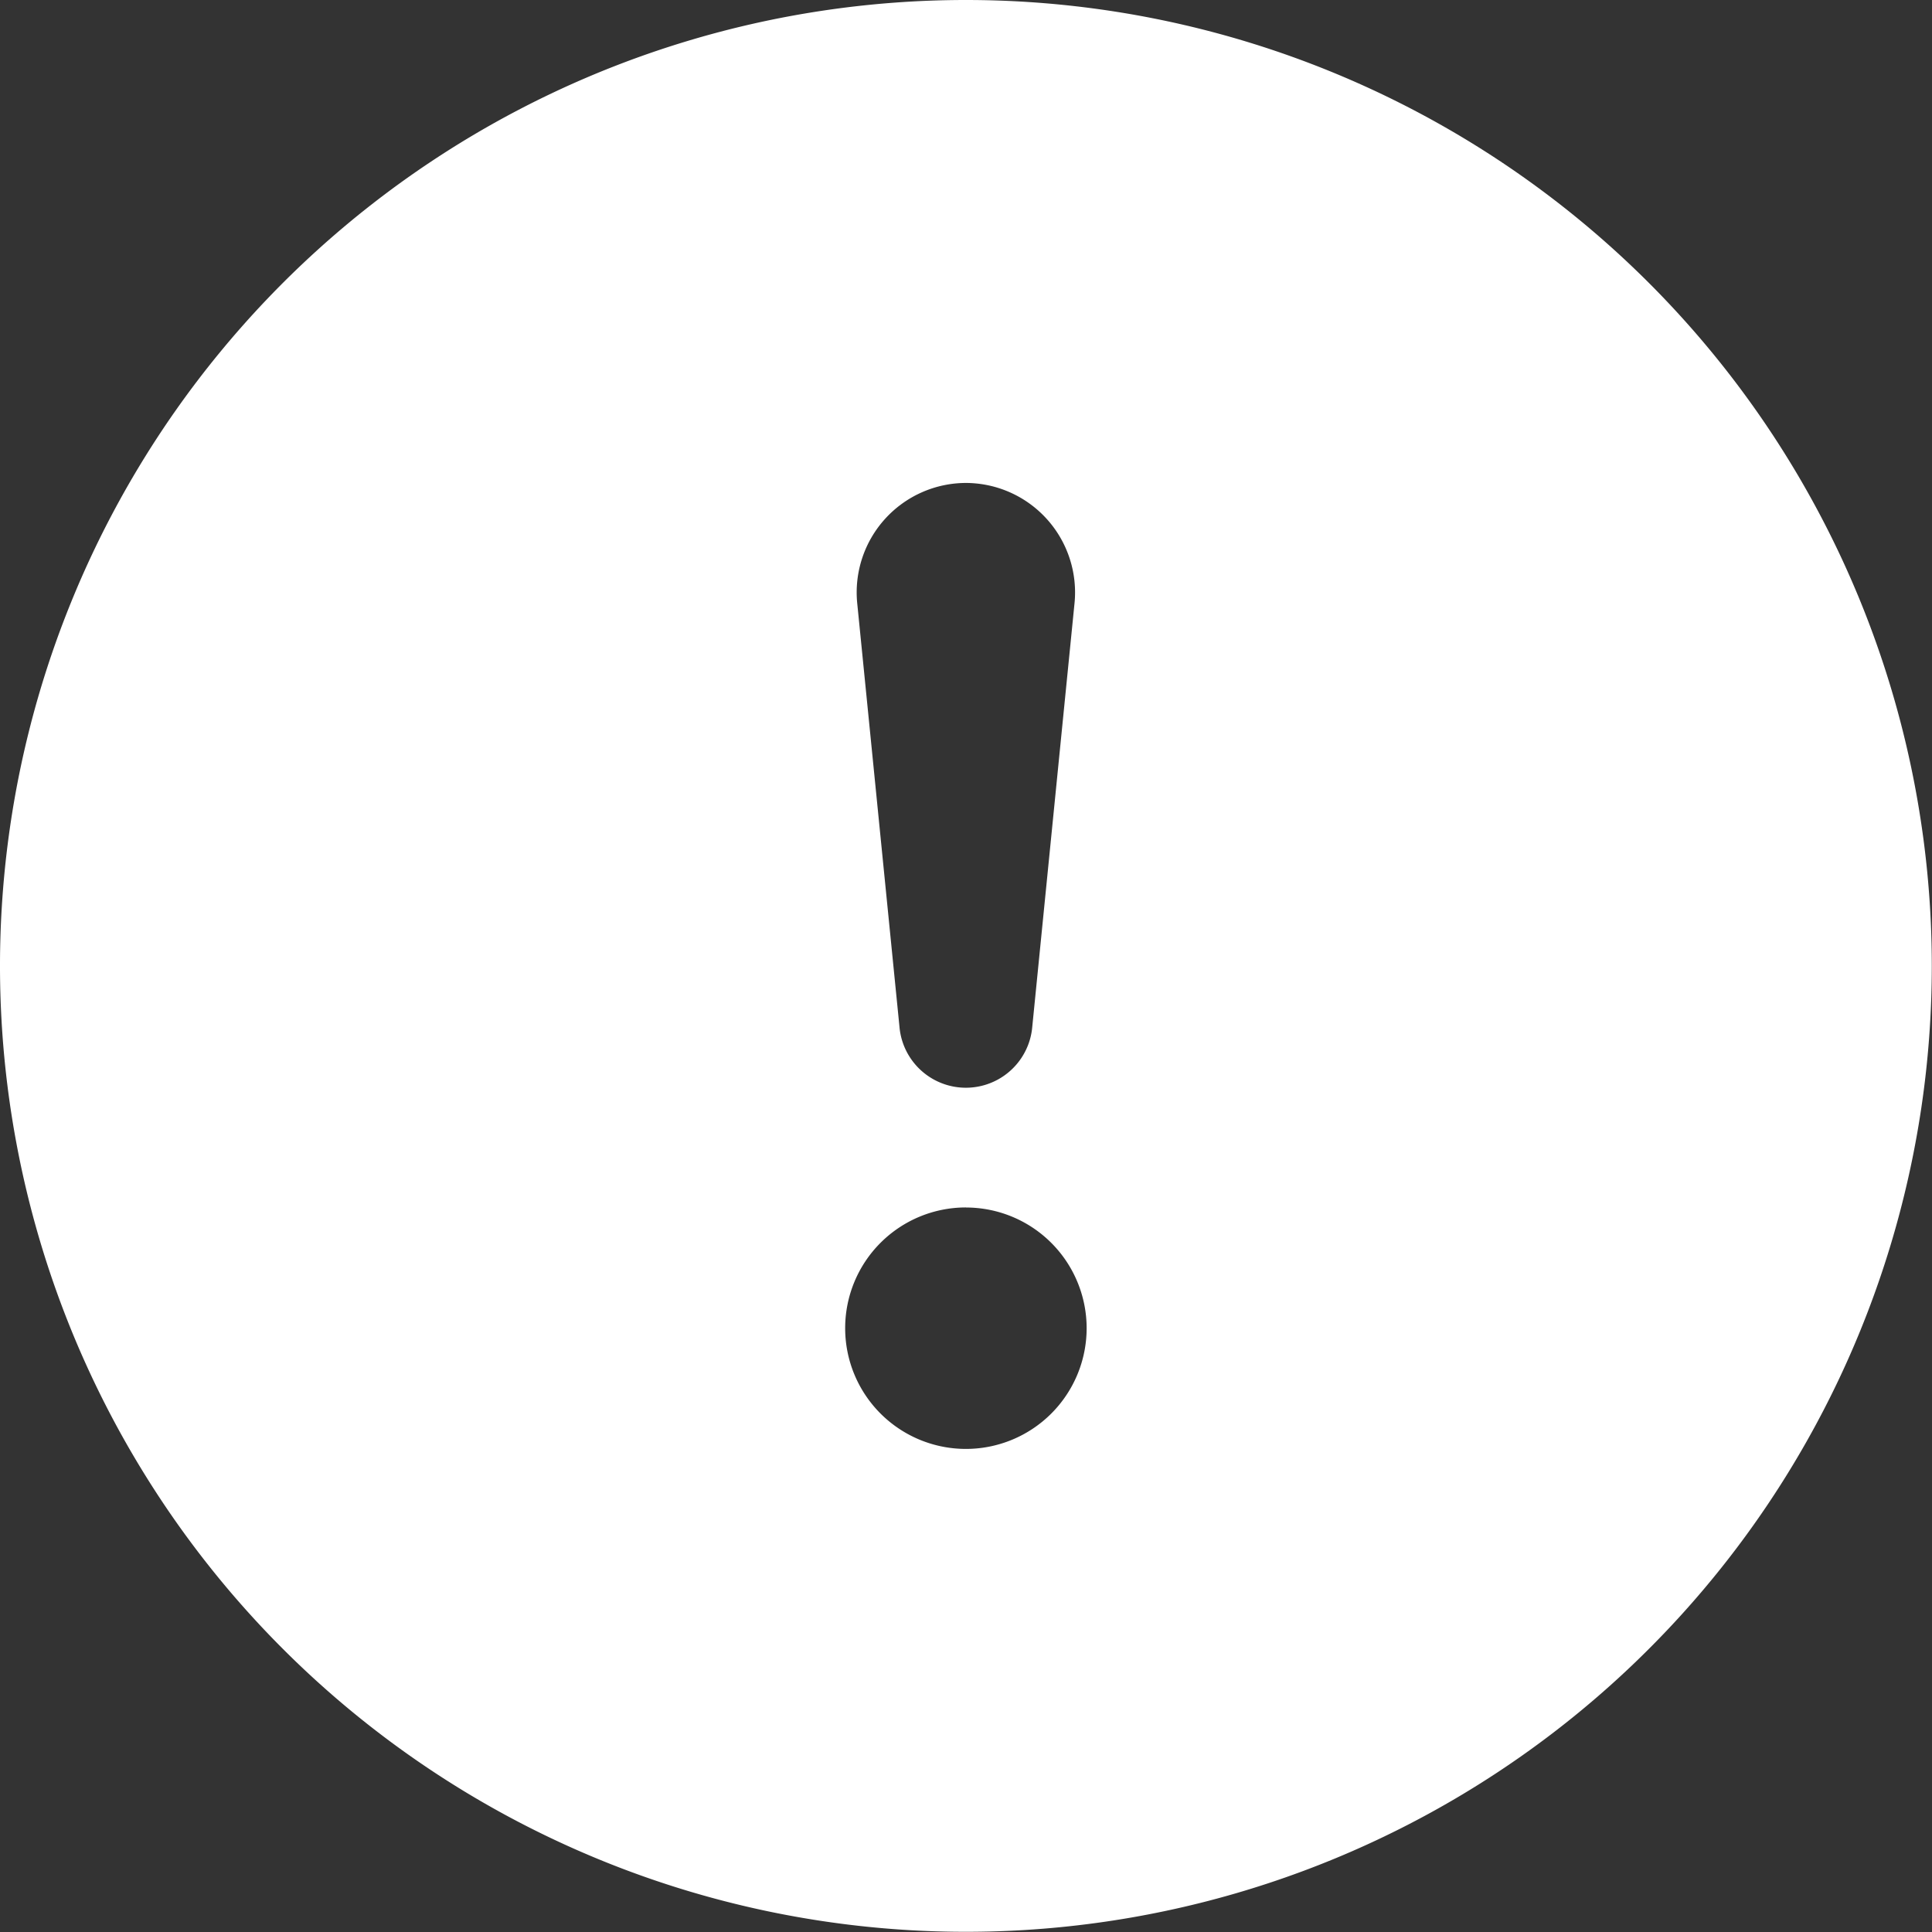 <svg xmlns="http://www.w3.org/2000/svg" width="30.003" height="30.003" viewBox="0 0 30.003 30.003">
  <rect x="0" y="0" width="30.003" height="30.003" fill="#333333" stroke="none"/>
  <path id="exclamation-circle-fill-svgrepo-com" d="M30,15A15,15,0,1,1,15,0,15,15,0,0,1,30,15ZM15,7.5a1.7,1.7,0,0,0-1.688,1.866l.656,6.576a1.035,1.035,0,0,0,2.063,0l.656-6.576A1.7,1.7,0,0,0,15,7.5Zm0,11.251a1.875,1.875,0,1,0,1.875,1.875A1.875,1.875,0,0,0,15.005,18.752Z" fill="#fff"/>
</svg>
